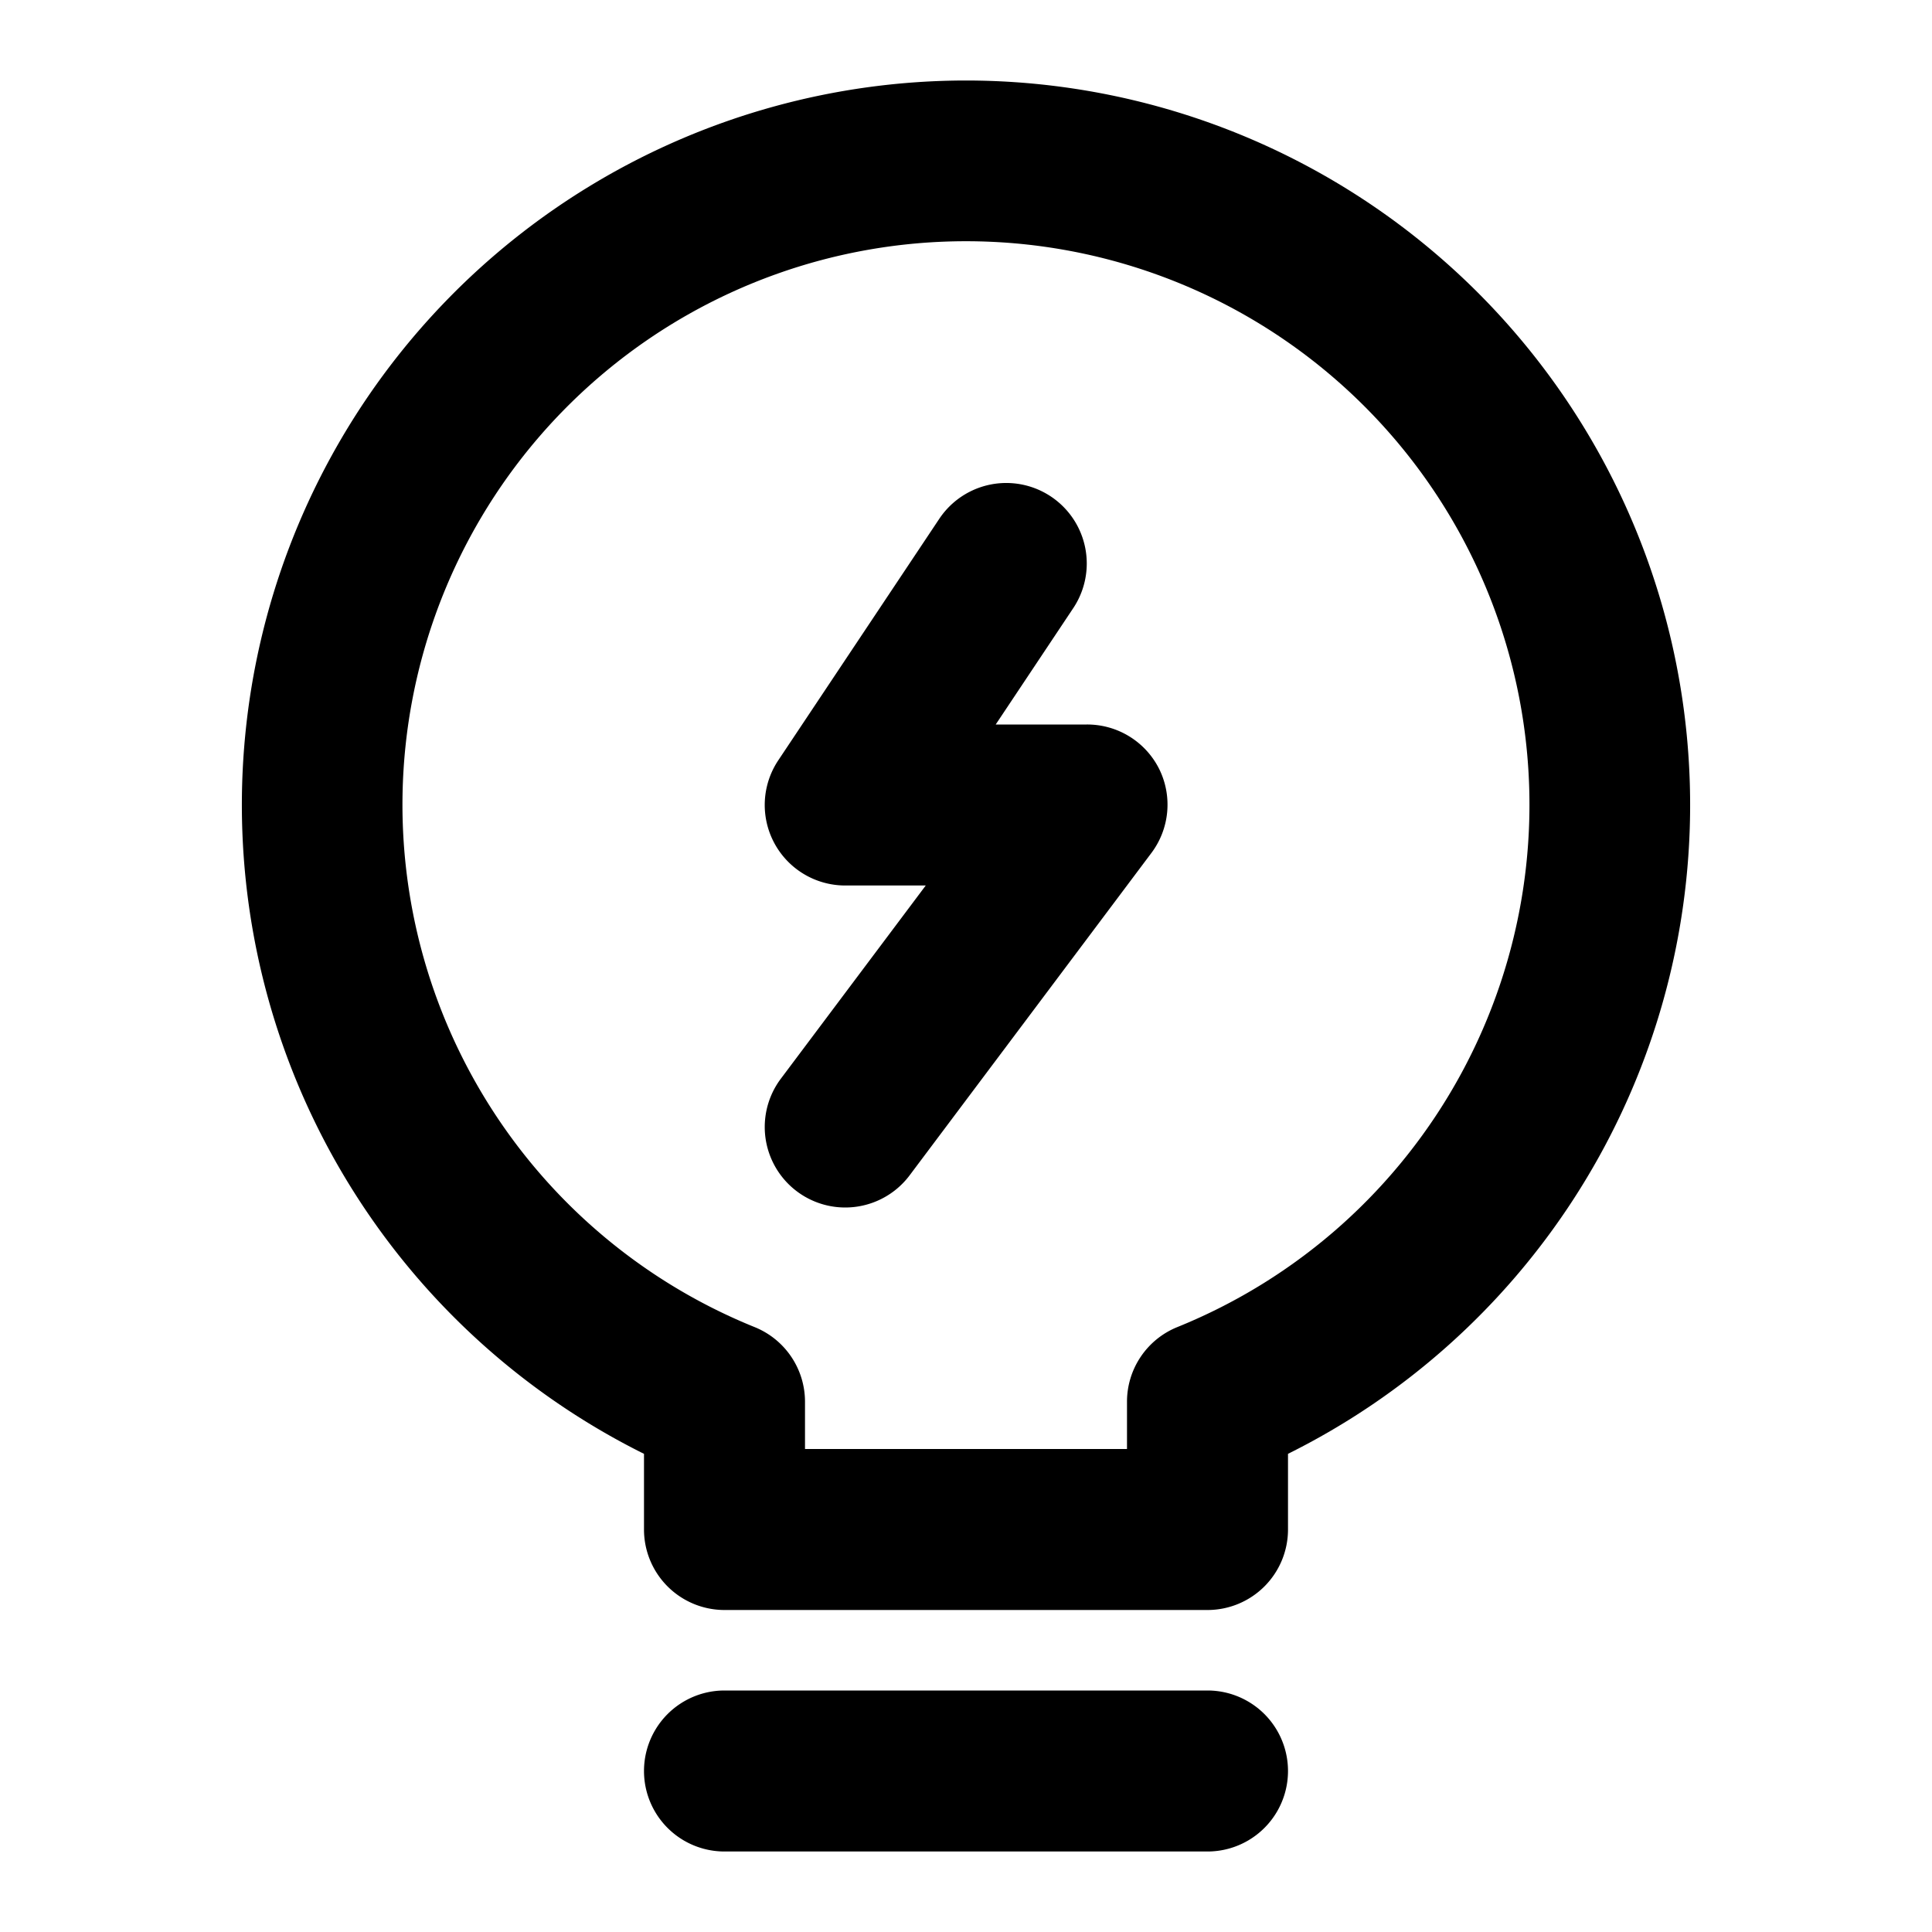 <?xml version="1.0" encoding="utf-8"?>
<svg fill="#000000" width="800px" height="800px" viewBox="0 0 24 24" xmlns="http://www.w3.org/2000/svg"><path d="M12,1A9,9,0,0,0,8,18.06V19a1,1,0,0,0,1,1h6a1,1,0,0,0,1-1v-.94A9,9,0,0,0,12,1Zm2.624,15.486a1,1,0,0,0-.624.927V18H10v-.587a1,1,0,0,0-.625-.927,7,7,0,1,1,5.249,0ZM9,23a1,1,0,0,1,0-2h6a1,1,0,0,1,0,2ZM14.4,9.553A1,1,0,0,1,14.3,10.6l-3,4a1,1,0,0,1-1.6-1.2L11.5,11h-1a1,1,0,0,1-.832-1.555l2-3a1,1,0,0,1,1.664,1.11L12.369,9H13.5A1,1,0,0,1,14.4,9.553Z"/></svg>